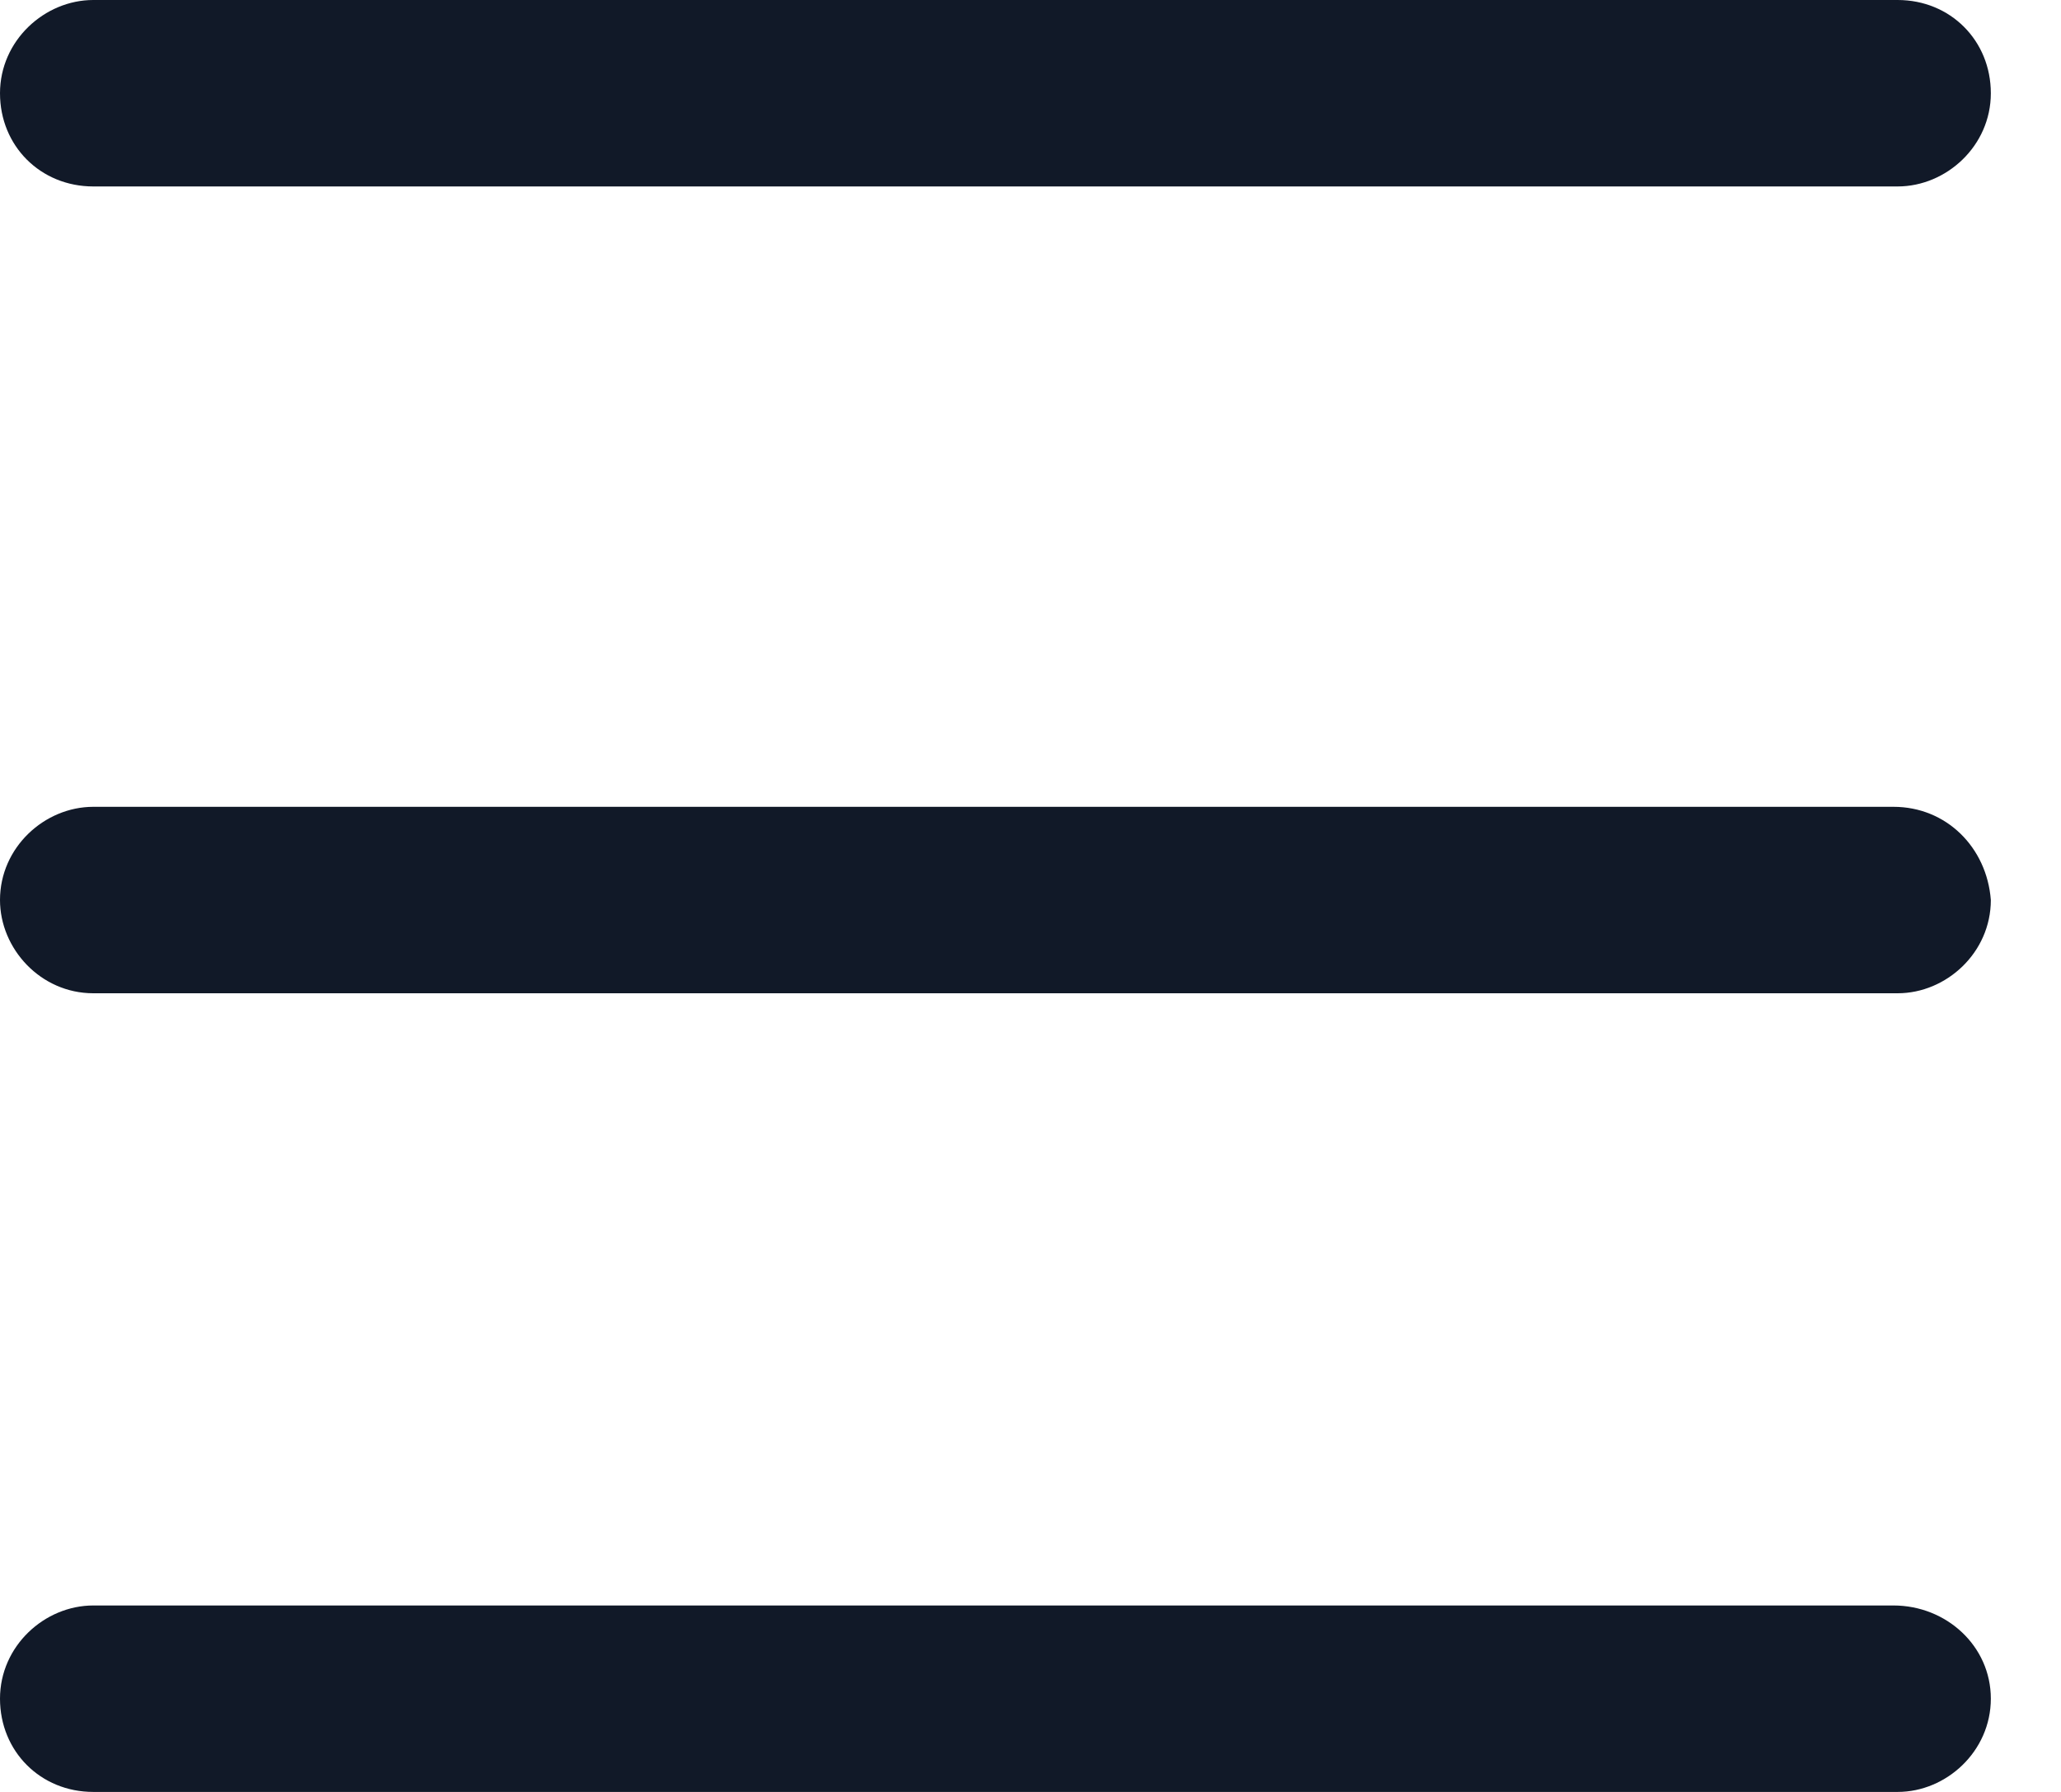 <svg width="23" height="20" viewBox="0 0 23 20" fill="none" xmlns="http://www.w3.org/2000/svg">
<path d="M1.041 2.081H21.177C21.72 2.081 22.217 1.629 22.217 1.041C22.217 0.452 21.765 0 21.177 0H1.041C0.498 0 0 0.452 0 1.041C0 1.629 0.452 2.081 1.041 2.081Z" fill="#111928"/>
<path d="M21.131 9.005H1.041C0.498 9.005 0 9.457 0 10.045C0 10.588 0.452 11.086 1.041 11.086H21.177C21.72 11.086 22.217 10.633 22.217 10.045C22.172 9.457 21.72 9.005 21.131 9.005Z" fill="#111928"/>
<path d="M21.131 17.919H1.041C0.498 17.919 0 18.371 0 18.959C0 19.547 0.452 20 1.041 20H21.177C21.72 20 22.217 19.547 22.217 18.959C22.217 18.371 21.72 17.919 21.131 17.919Z" fill="#111928"/>
</svg>
